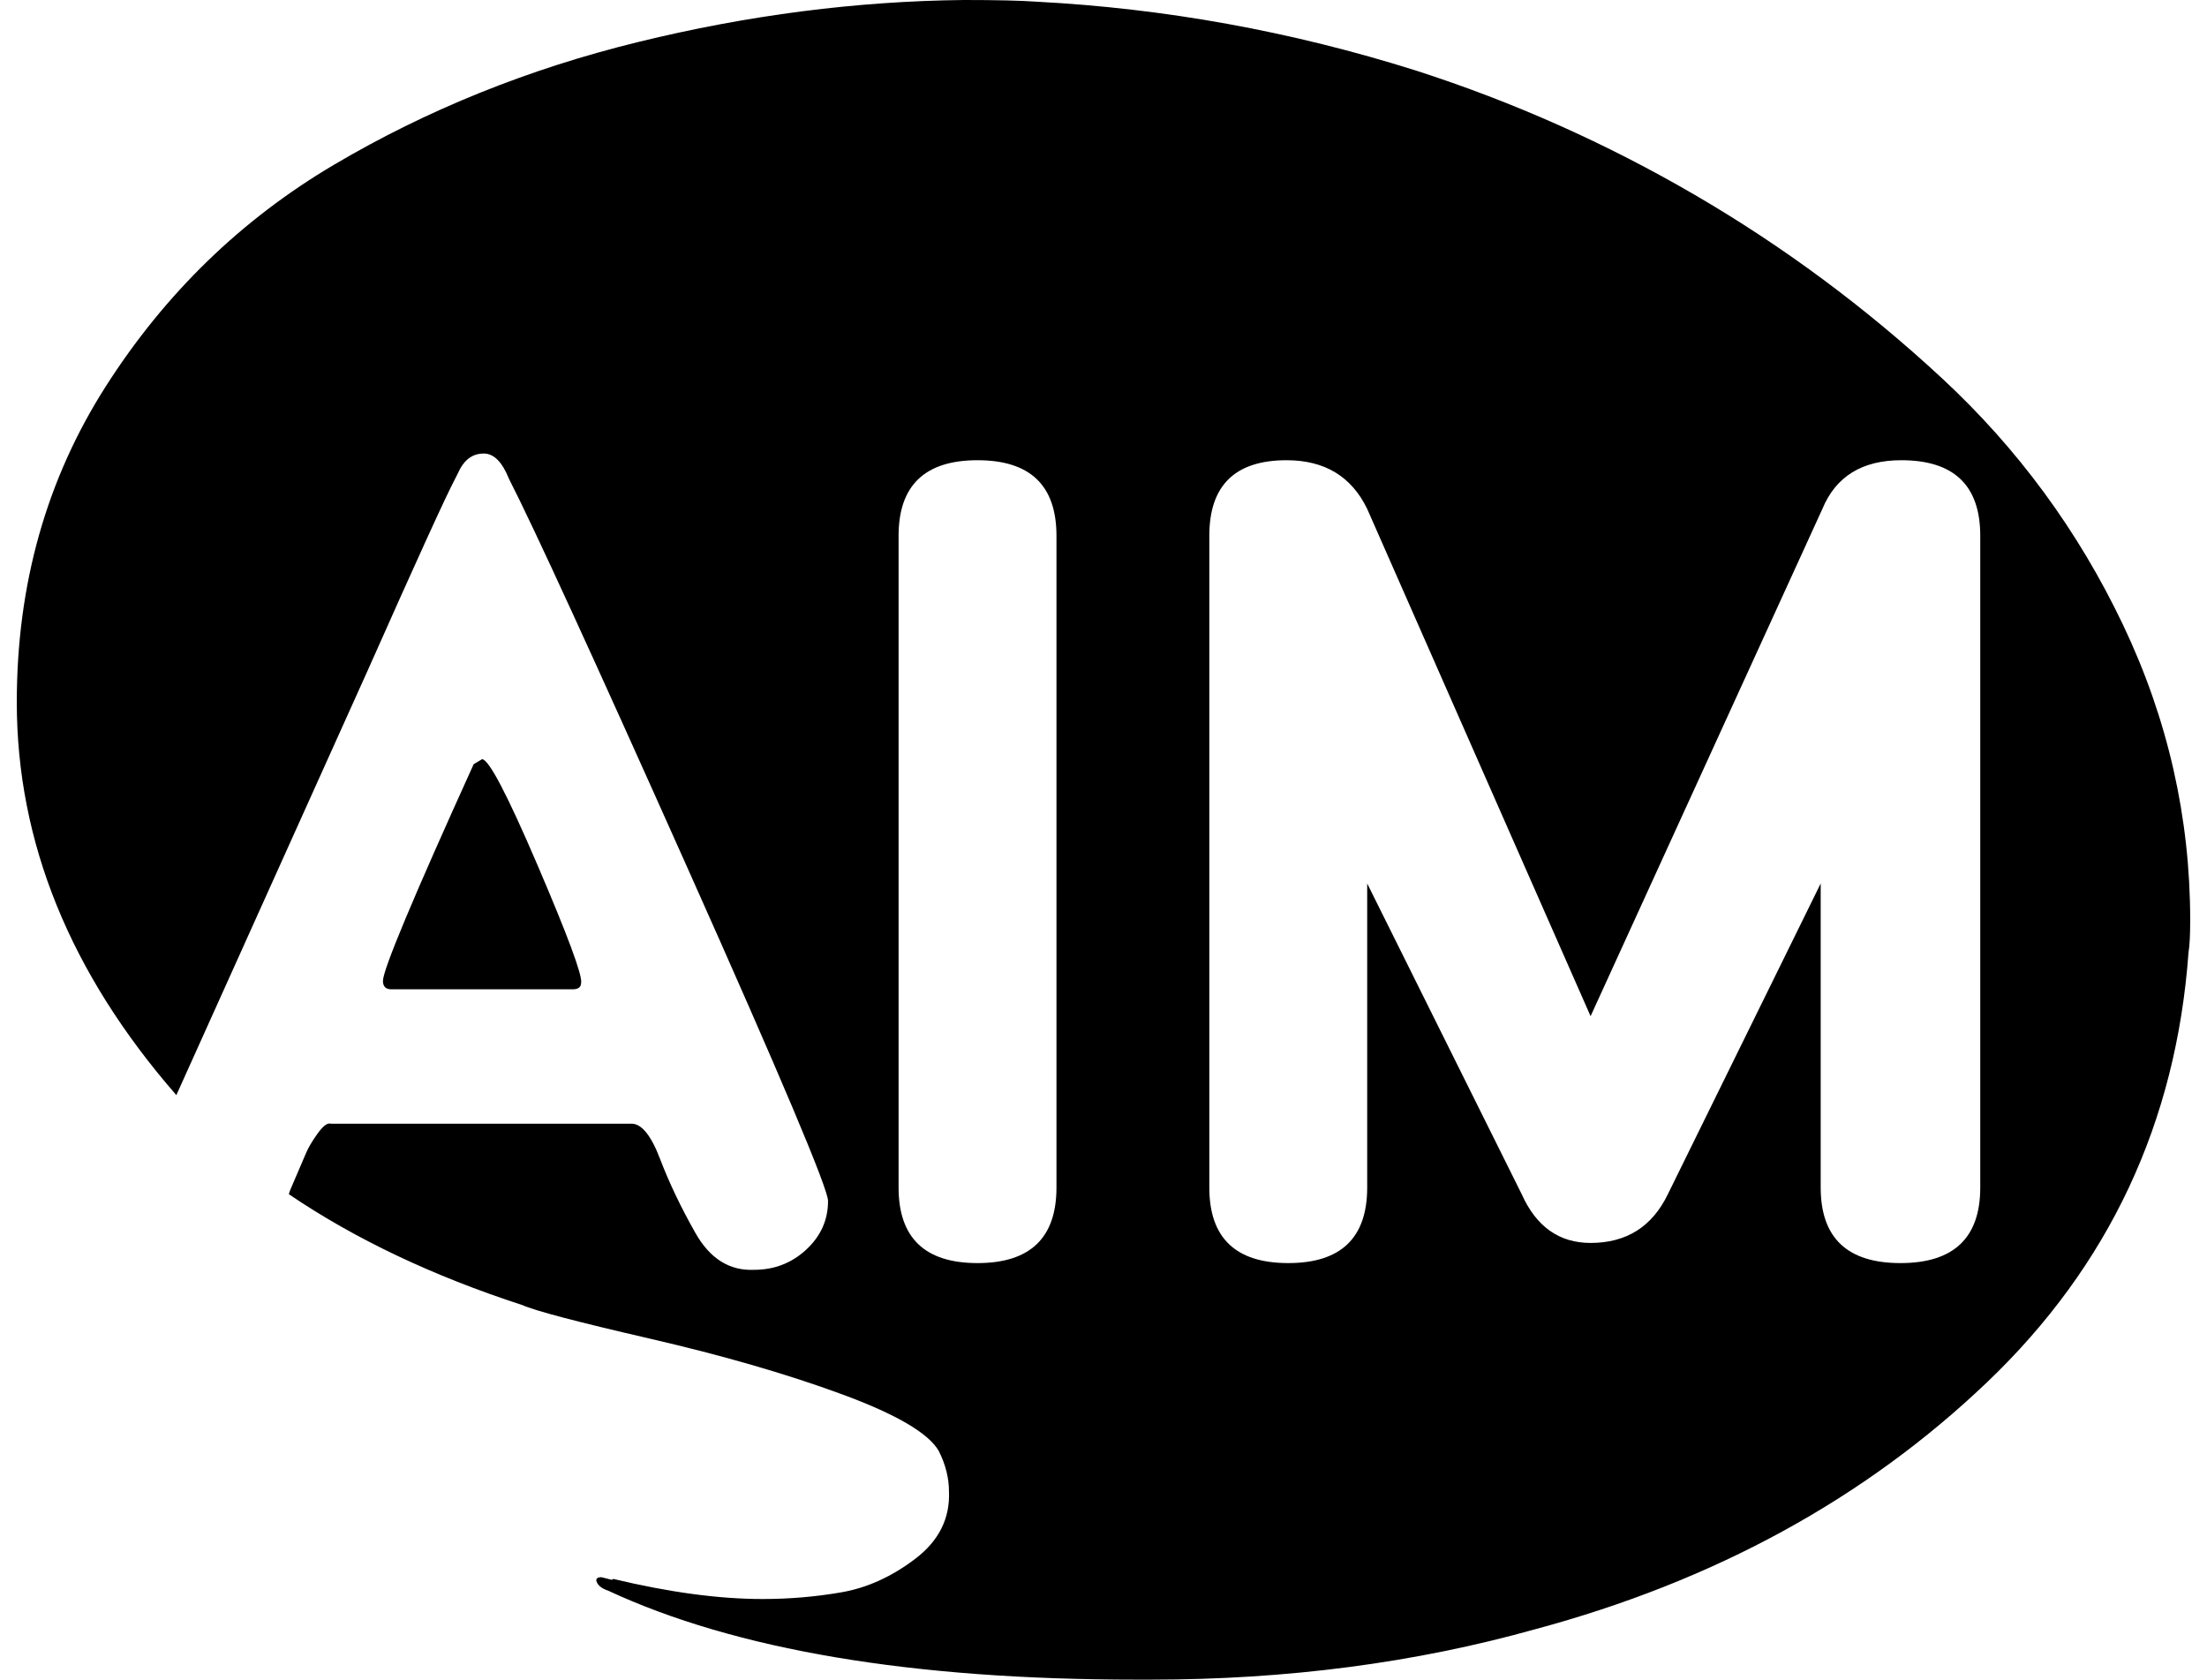 <?xml version="1.0" standalone="no"?>
<!DOCTYPE svg PUBLIC "-//W3C//DTD SVG 1.1//EN" "http://www.w3.org/Graphics/SVG/1.1/DTD/svg11.dtd" >
<svg xmlns="http://www.w3.org/2000/svg" xmlns:xlink="http://www.w3.org/1999/xlink" version="1.1" viewBox="-10 0 1314 1000">
   <path fill="currentColor"
d="M0 418q0 -105 53 -188t136 -132t181 -73t194 -25q29 0 43 1q115 6 226 41q87 28 166 74t147 109t108 147t40 176q0 13 -1 19q-11 152 -120 256t-269 147q-107 30 -229 30h-8q-201 0 -315 -53q-6 -2 -7 -6q0 -2 3 -2l4 1q3 1 3 0q50 12 89 12q24 0 47 -4t44 -20t20 -40
q0 -12 -6 -24q-9 -16 -58 -34t-114 -33t-76 -20q-80 -26 -139 -66q0 -1 4 -10l6 -14q2 -5 7 -12t8 -6h179q9 0 17 21t21 44t35 22q18 0 31 -12t13 -29q0 -11 -84 -199t-106 -231q-6 -15 -15 -15t-14 9l-3 6q-8 15 -52 114l-114 253q-95 -109 -95 -234zM218 584
q0 -10 54 -129l5 -3q6 0 33 63t26 70q0 4 -5 4h-108q-5 0 -5 -5zM525 707q0 45 47 45t47 -45v-388q0 -45 -47 -45t-47 45v388zM710 707q0 45 47 45t47 -45v-181l92 185q13 29 41 29q32 0 46 -29l91 -185v181q0 45 47.5 45t47.5 -45v-388q0 -45 -47 -45q-35 0 -47 29
l-138 302l-133 -302q-14 -29 -48 -29q-46 0 -46 45v388z" />
</svg>
